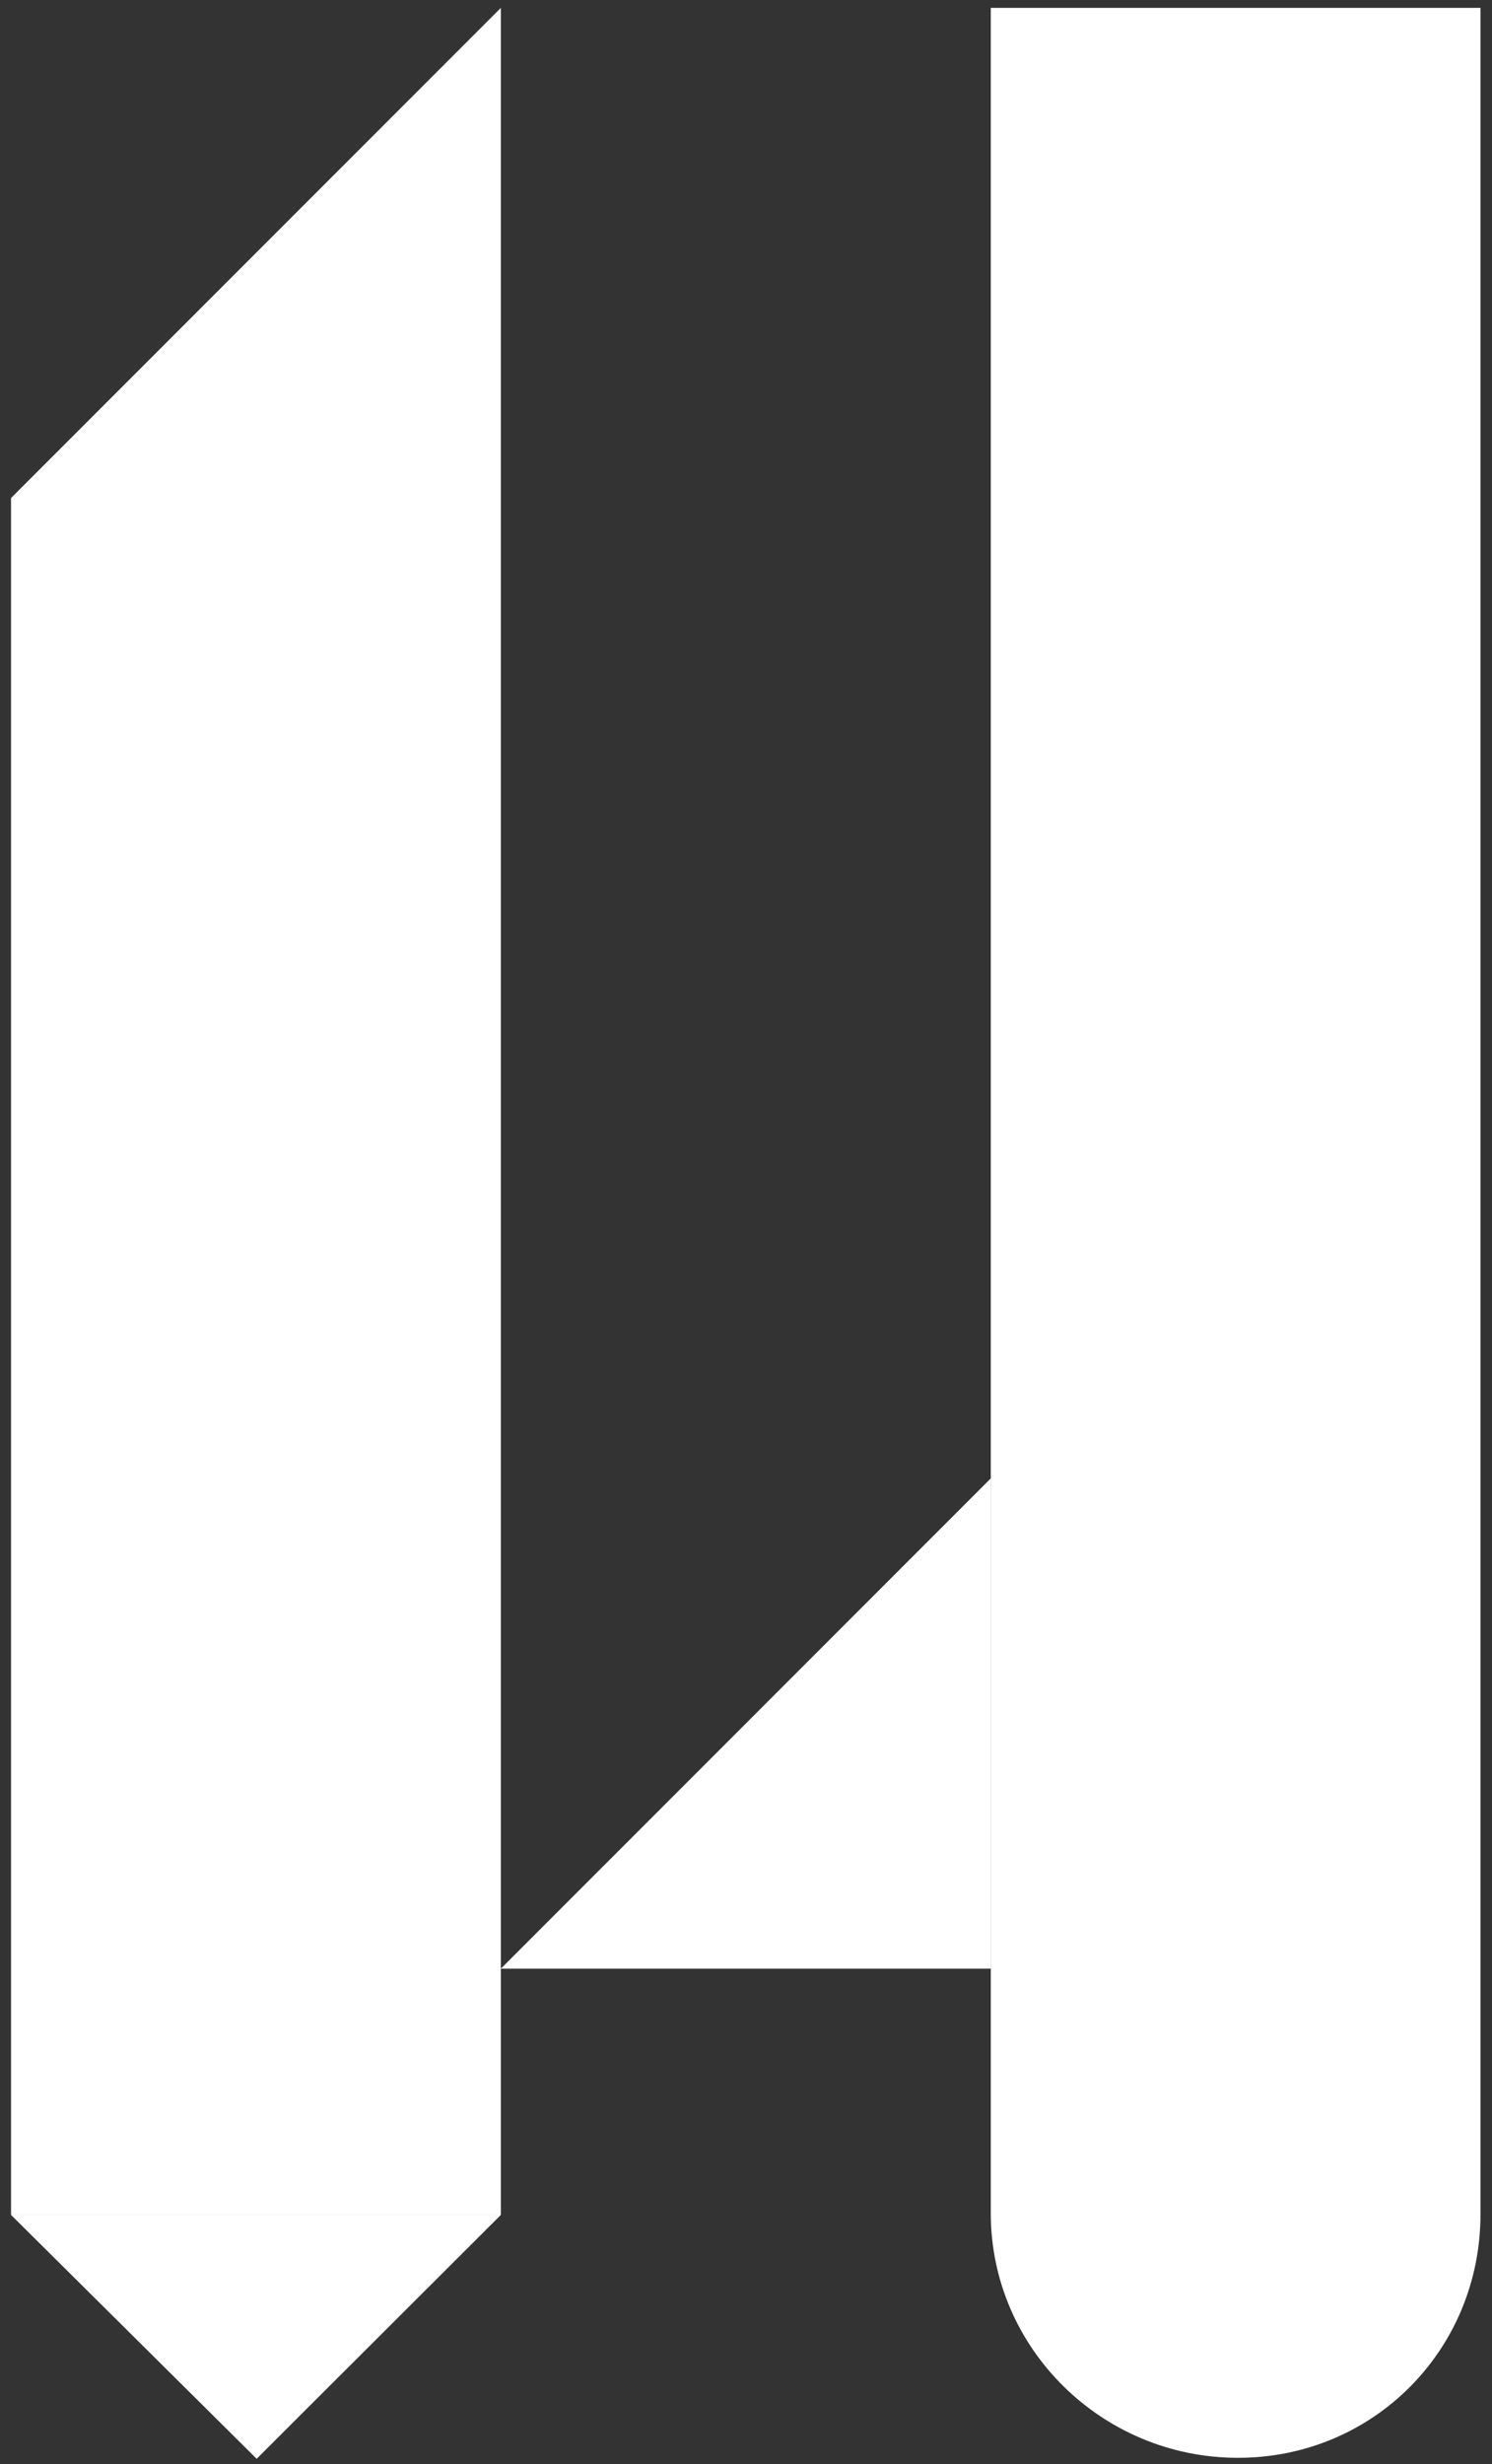 <?xml version="1.0" encoding="UTF-8"?> <svg xmlns="http://www.w3.org/2000/svg" width="123" height="203" viewBox="0 0 123 203" fill="none"><rect x="0" y="0" width="123" height="203" fill="#333333" stroke="none"/><path d="M102 202.49C90.83 202.46 81.7 193.47 81.68 182.38V0.65H122.05V182.39C122.07 193.55 113.24 202.52 102 202.49Z" fill="white"></path><path d="M0.91 182.48L21.16 202.57L41.29 182.48H0.91Z" fill="white"></path><path d="M41.29 182.48H0.91V41.03L41.29 0.65V182.48Z" fill="white"></path><path d="M81.68 121.8L41.29 162.19H81.68V121.8Z" fill="white"></path></svg> 